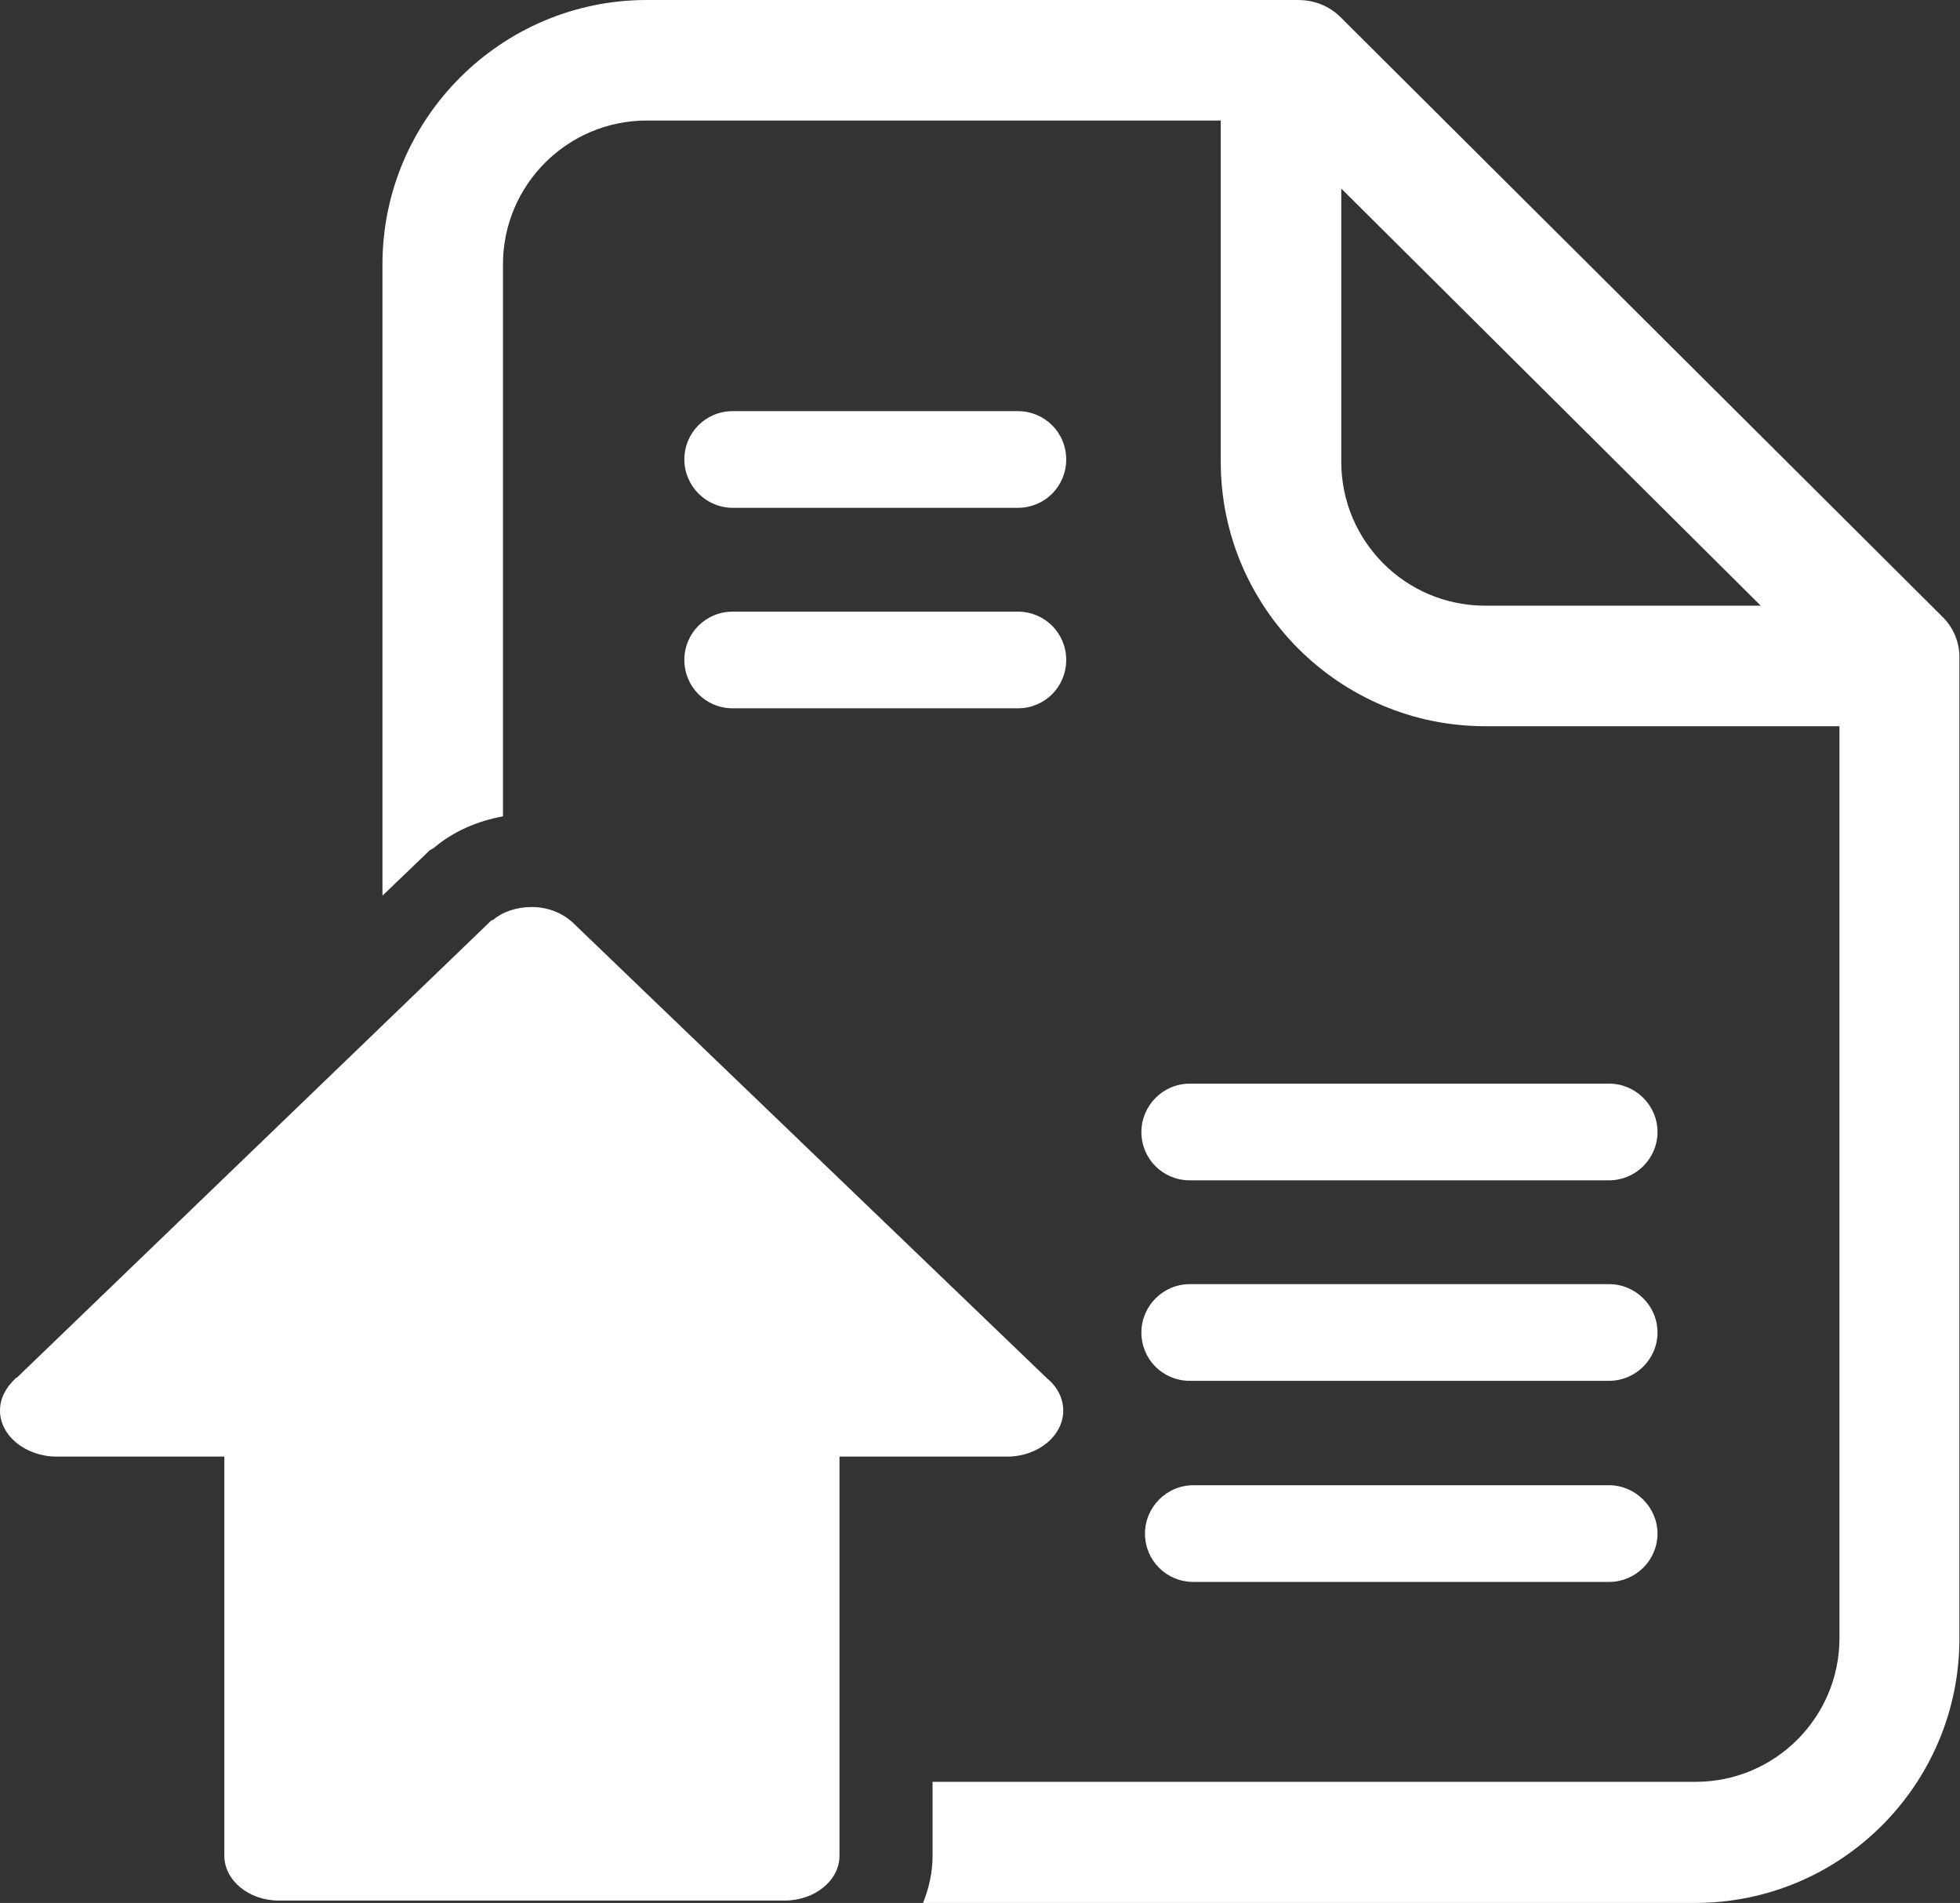 <?xml version="1.0" encoding="utf-8"?>
<!-- Generator: Adobe Illustrator 22.0.1, SVG Export Plug-In . SVG Version: 6.00 Build 0)  -->
<svg version="1.1" id="Layer_1" xmlns="http://www.w3.org/2000/svg" xmlns:xlink="http://www.w3.org/1999/xlink" x="0px" y="0px"
	 viewBox="0 0 32.85 31.89" enable-background="new 0 0 32.85 31.89" xml:space="preserve">
<rect x="0" y="0" width="32.85" height="31.89" fill="#333333" stroke="none"/>
<path fill="#FFFFFF" d="M12.28,8.51h4.78c0.45,0,0.81-0.36,0.81-0.81c0-0.45-0.36-0.81-0.81-0.81h-4.78c-0.45,0-0.81,0.36-0.81,0.81
	C11.47,8.14,11.83,8.51,12.28,8.51z M12.28,11.87h4.78c0.45,0,0.81-0.36,0.81-0.81c0-0.45-0.36-0.81-0.81-0.81h-4.78
	c-0.45,0-0.81,0.36-0.81,0.81C11.47,11.51,11.83,11.87,12.28,11.87z M19.94,19.78h7.03c0.44,0,0.81-0.36,0.81-0.81
	c0-0.45-0.37-0.81-0.81-0.81h-7.03c-0.45,0-0.81,0.37-0.81,0.81C19.13,19.42,19.49,19.78,19.94,19.78z M26.97,24.89H20
	c-0.45,0-0.81,0.37-0.81,0.81c0,0.45,0.36,0.81,0.81,0.81h6.97c0.44,0,0.81-0.36,0.81-0.81C27.78,25.26,27.41,24.89,26.97,24.89z
	 M19.94,23.14h7.03c0.44,0,0.81-0.36,0.81-0.81c0-0.45-0.37-0.81-0.81-0.81h-7.03c-0.45,0-0.81,0.37-0.81,0.81
	C19.13,22.78,19.49,23.14,19.94,23.14z M32.56,10.34L22.47,0.29C22.28,0.1,22.03,0,21.75,0H10.84C8.4,0,6.41,1.99,6.41,4.43v10.58
	l0.74-0.71l0.05-0.05l0.07-0.04C7.6,13.93,8,13.76,8.43,13.68V4.43c0-1.33,1.08-2.41,2.41-2.41h9.62v5.72
	c0,2.44,1.99,4.43,4.43,4.43h5.94v15.28c0,1.33-1.08,2.41-2.41,2.41H15.63v1.24c0,0.28-0.06,0.54-0.16,0.79c4.23,0,9.84,0,9.84,0v0
	h3.1c2.45,0,4.43-1.99,4.43-4.43v-16.4C32.85,10.78,32.75,10.53,32.56,10.34z M24.89,10.15c-1.33,0-2.41-1.08-2.41-2.41V3.16
	l7.03,6.99H24.89z M17.82,23.64c0-0.21-0.1-0.4-0.27-0.54v0l-7.92-7.61C9.45,15.31,9.2,15.2,8.91,15.2c-0.25,0-0.49,0.08-0.65,0.22
	H8.24l-7.95,7.66c0,0-0.01,0.01-0.02,0.01l-0.01,0.01v0C0.1,23.25,0,23.43,0,23.64c0,0.42,0.43,0.77,0.95,0.77h2.81v6.69
	c0,0.41,0.41,0.75,0.91,0.75h8.48c0.51,0,0.92-0.34,0.92-0.75v-6.69h2.81C17.4,24.41,17.82,24.06,17.82,23.64z"/>
</svg>
